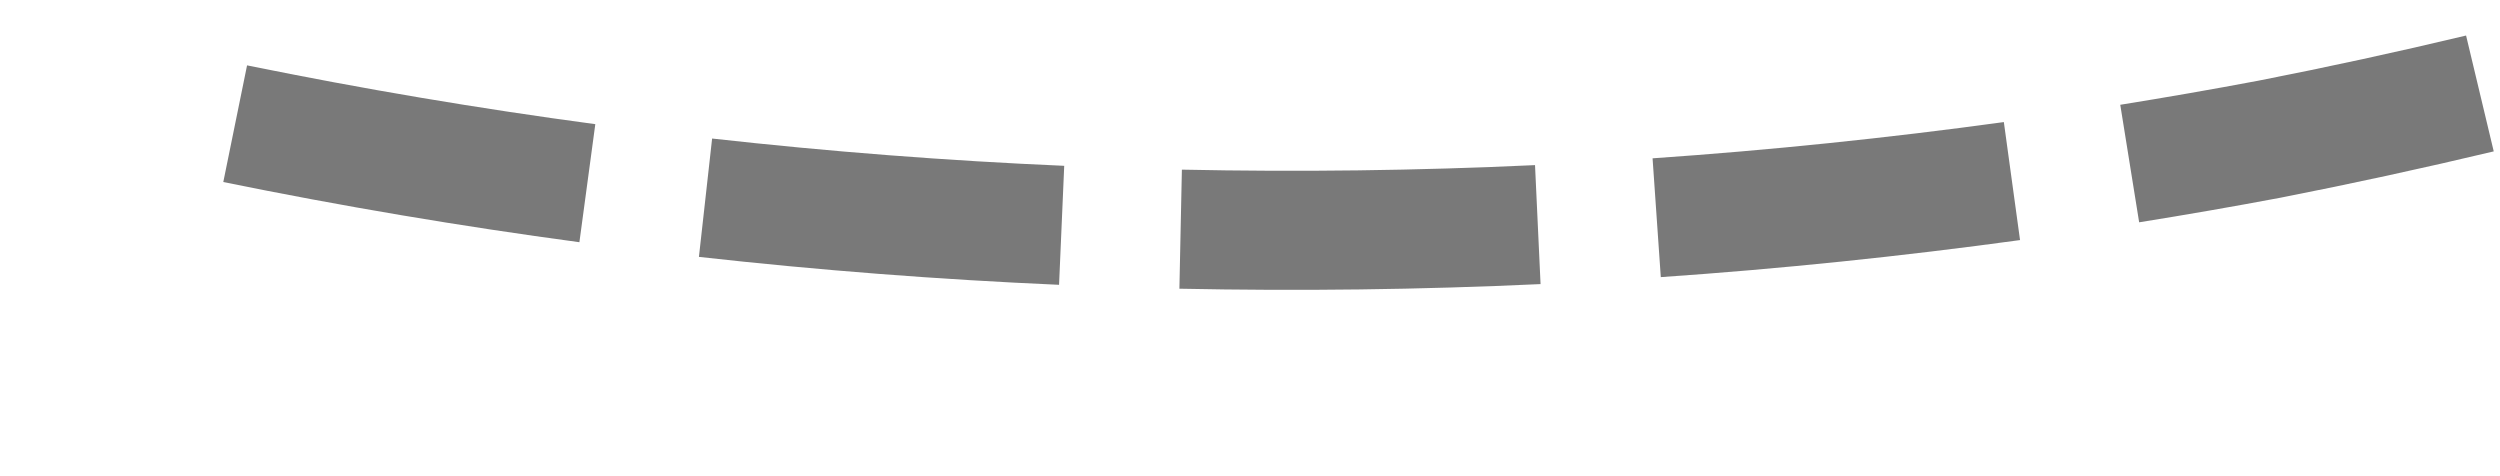 ﻿<?xml version="1.0" encoding="utf-8"?>
<svg version="1.1" xmlns:xlink="http://www.w3.org/1999/xlink" width="42px" height="8px" viewBox="2194 964  42 8" xmlns="http://www.w3.org/2000/svg">
  <g transform="matrix(-0.174 -0.985 0.985 -0.174 1646.337 3317.441 )">
    <path d="M 2215.881 965.589  C 2216.309 963.658  2216.803 961.743  2217.361 959.845  L 2215.442 959.281  C 2214.871 961.222  2214.367 963.181  2213.928 965.156  L 2215.881 965.589  Z M 2214.517 973.378  C 2214.77 971.416  2215.089 969.464  2215.474 967.524  L 2213.512 967.135  C 2213.119 969.119  2212.792 971.116  2212.533 973.122  L 2214.517 973.378  Z M 2213.859 981.258  C 2213.935 979.281  2214.077 977.308  2214.286 975.342  L 2212.297 975.131  C 2212.083 977.142  2211.938 979.16  2211.86 981.181  L 2213.859 981.258  Z M 2213.94 989.156  C 2213.869 987.967  2213.822 986.776  2213.8 985.585  C 2213.791 984.802  2213.793 984.018  2213.805 983.234  L 2211.806 983.203  C 2211.793 984.007  2211.791 984.811  2211.8 985.615  C 2211.823 986.836  2211.871 988.056  2211.943 989.275  L 2213.94 989.156  Z M 2214.765 997.02  C 2214.471 995.065  2214.242 993.1  2214.08 991.129  L 2212.087 991.292  C 2212.252 993.308  2212.486 995.318  2212.788 997.318  L 2214.765 997.02  Z M 2216.295 1004.778  C 2215.825 1002.857  2215.421 1000.921  2215.082 998.972  L 2213.112 999.315  C 2213.458 1001.307  2213.872 1003.288  2214.352 1005.253  L 2216.295 1004.778  Z M 2218.515 1012.367  C 2217.875 1010.496  2217.298 1008.604  2216.785 1006.694  L 2214.854 1007.212  C 2215.378 1009.166  2215.968 1011.101  2216.623 1013.015  L 2218.515 1012.367  Z M 2217.94 957.955  C 2218.54 956.07  2219.204 954.207  2219.93 952.367  L 2218.07 951.633  C 2217.327 953.514  2216.648 955.42  2216.034 957.347  L 2217.94 957.955  Z M 2210.29 1015.468  L 2220 1019  L 2224.317 1009.613  L 2210.29 1015.468  Z " fill-rule="nonzero" fill="#797979" stroke="none" />
  </g>
</svg>